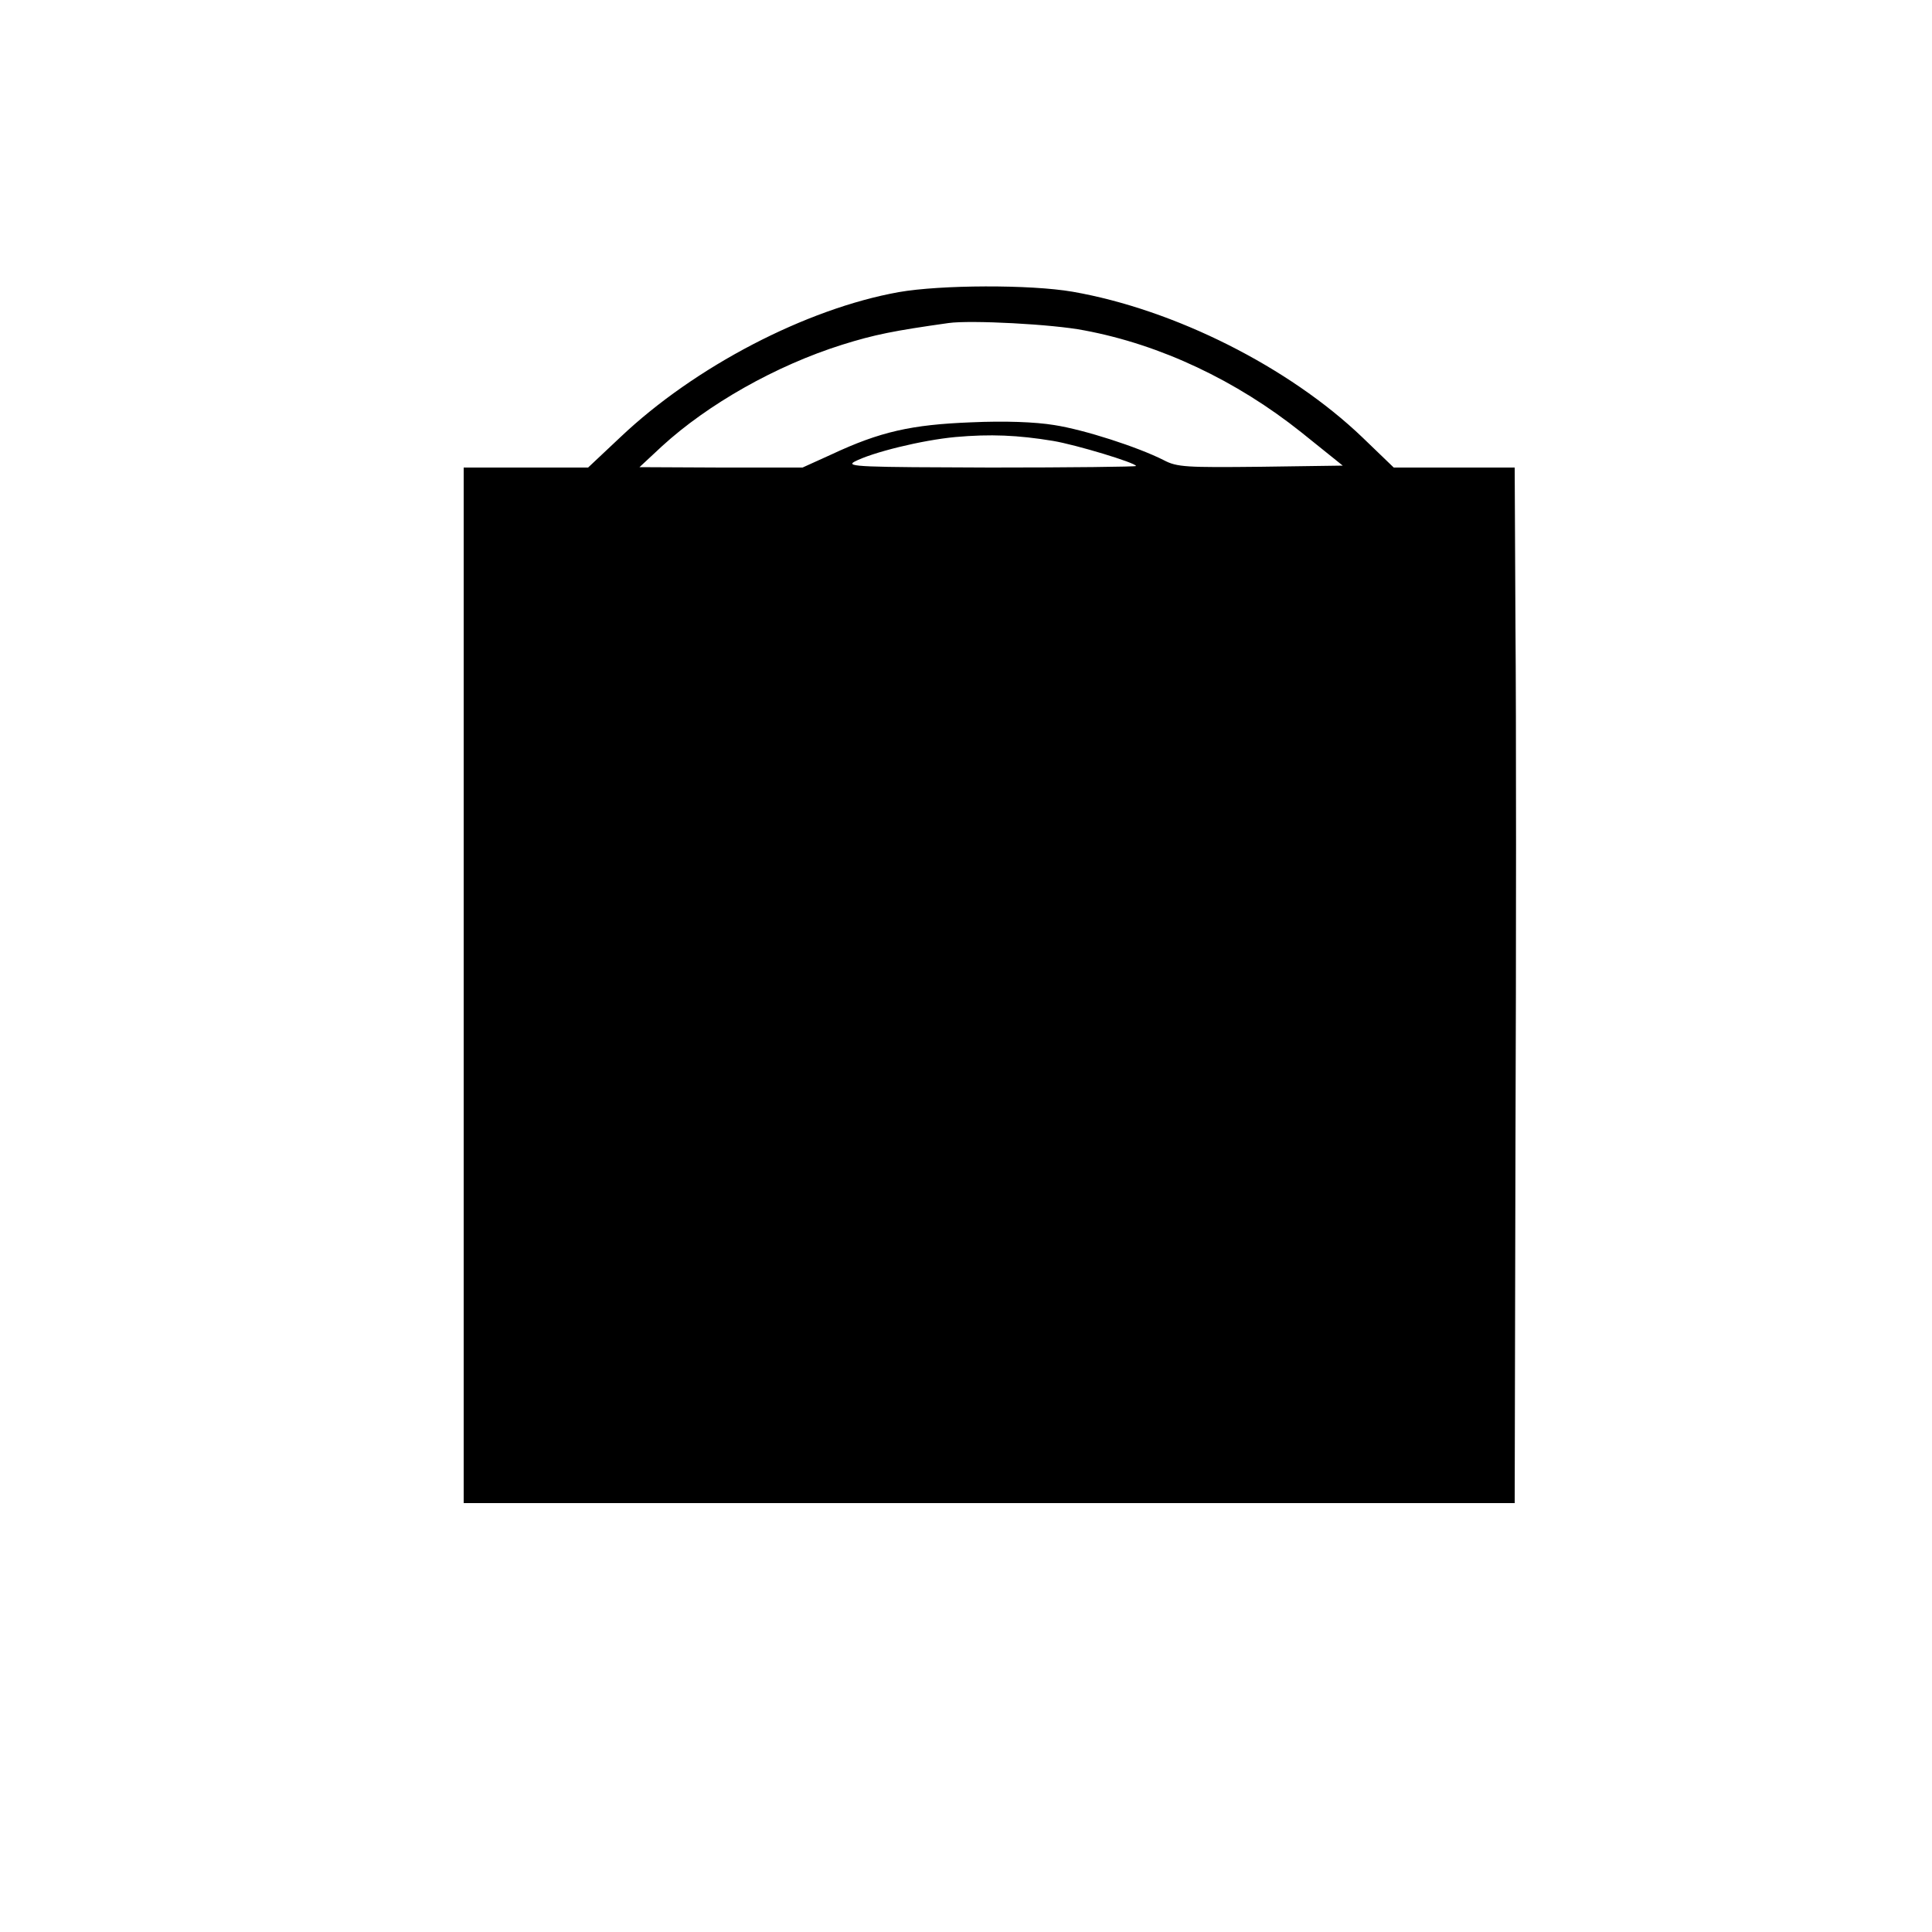 <?xml version="1.0" encoding="UTF-8" standalone="yes"?>
<svg version="1.0" xmlns="http://www.w3.org/2000/svg" width="500" height="500" viewBox="0 0 500 500" preserveAspectRatio="xMidYMid meet">
  <g transform="translate(0,500) scale(0.1,-0.1)" fill="#000000" stroke="none">
    <path d="M2326 4244 c-240 -43 -528 -193 -720 -375 l-84 -79 -161 0 -161 0 0
-1340 0 -1340 1360 0 1360 0 2 927 c2 511 2 1114 0 1341 l-2 412 -157 0 -156
0 -81 78 c-190 182 -486 331 -750 377 -110 19 -342 18 -450 -1z m480 -99 c198
-37 394 -130 562 -264 l107 -86 -213 -3 c-192 -2 -216 -1 -250 17 -67 34 -206
79 -284 91 -49 8 -127 11 -215 7 -154 -6 -235 -24 -361 -83 l-75 -34 -211 0
-211 1 58 54 c119 109 295 209 467 263 83 26 133 36 275 56 57 8 270 -3 351
-19z m-81 -286 c60 -10 215 -57 215 -65 0 -2 -170 -4 -377 -4 -334 1 -375 2
-352 15 45 24 175 56 262 64 90 8 161 5 252 -10z"/>
  </g>
</svg>